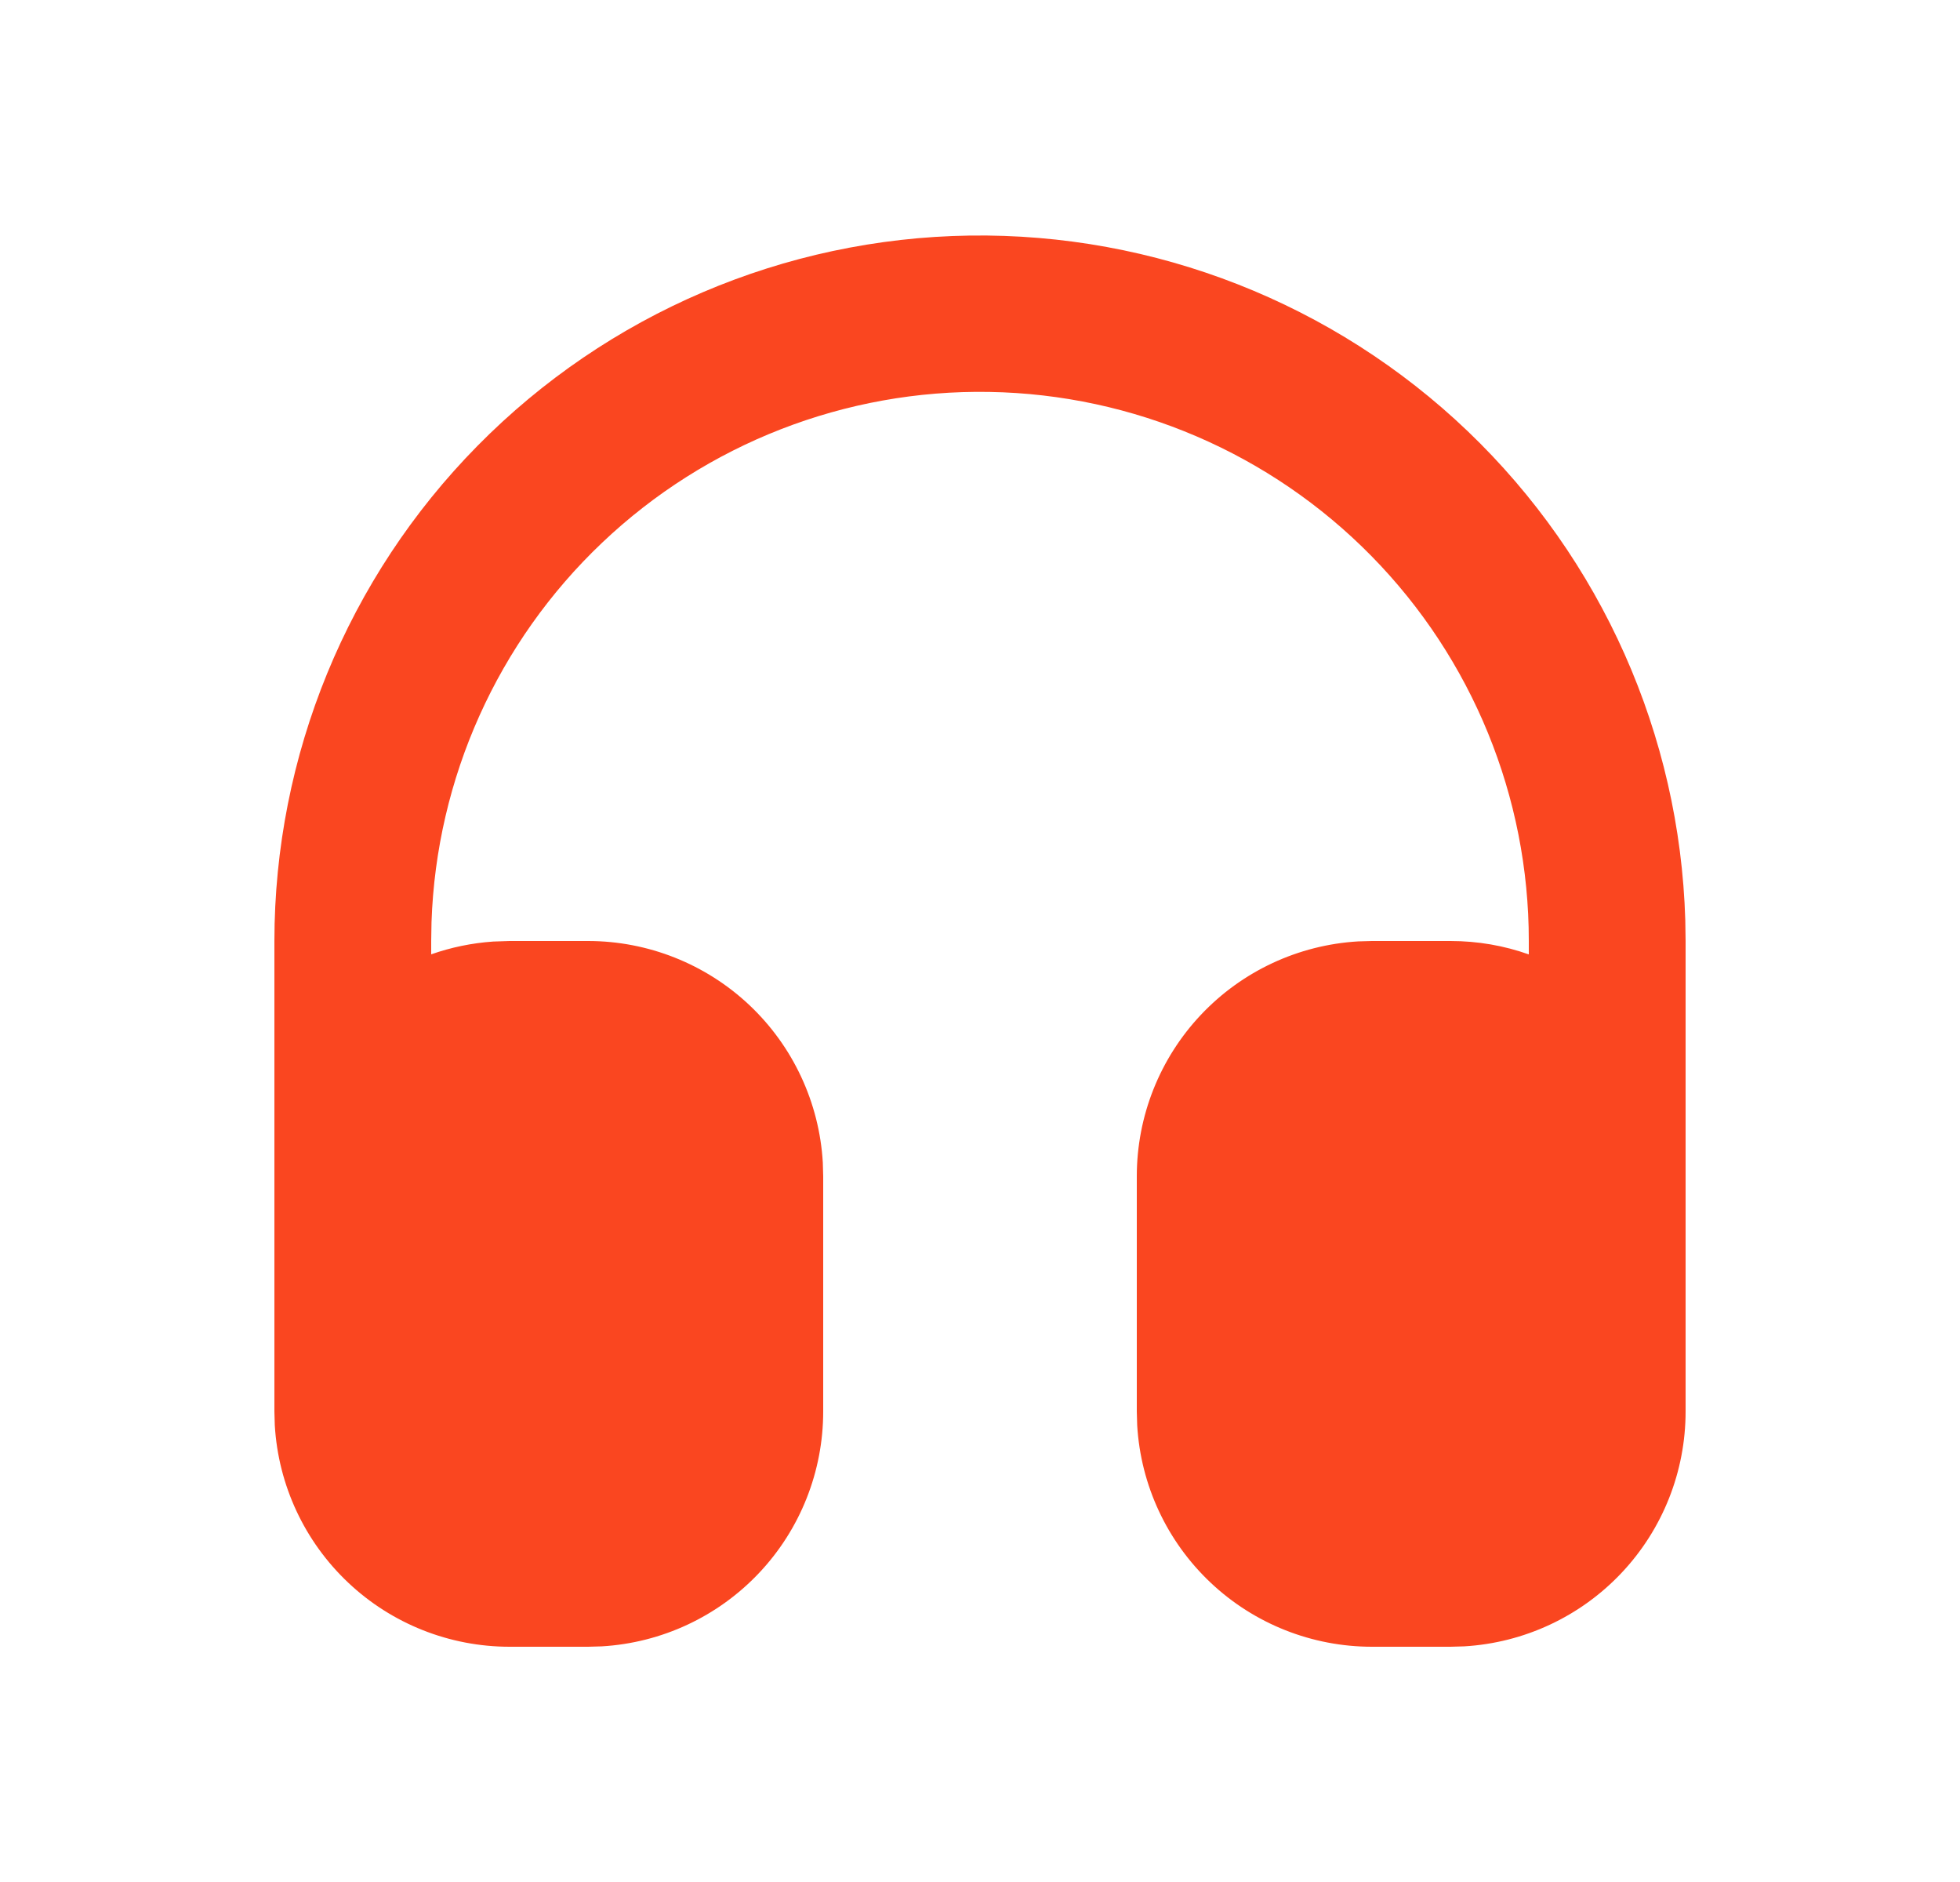 <svg width="25" height="24" viewBox="0 0 25 24" fill="none" xmlns="http://www.w3.org/2000/svg">
<g clip-path="url(#clip0_626_948)">
<path d="M21.5 18C21.5 18.765 21.208 19.502 20.683 20.058C20.158 20.615 19.44 20.95 18.676 20.995L18.5 21H17.5C16.735 21 15.998 20.708 15.442 20.183C14.885 19.658 14.55 18.94 14.505 18.176L14.5 18V15C14.5 14.235 14.792 13.499 15.317 12.942C15.842 12.385 16.56 12.05 17.324 12.005L17.5 12H18.5C18.851 12 19.188 12.06 19.5 12.171V12C19.501 10.164 18.78 8.401 17.493 7.091C16.206 5.781 14.456 5.029 12.62 4.998C10.784 4.966 9.009 5.658 7.678 6.923C6.347 8.187 5.566 9.925 5.504 11.76L5.5 12V12.17C5.75 12.082 6.016 12.026 6.291 12.007L6.5 12H7.5C8.265 12 9.002 12.293 9.558 12.817C10.115 13.342 10.45 14.06 10.495 14.824L10.5 15V18C10.5 18.765 10.208 19.502 9.683 20.058C9.158 20.615 8.44 20.95 7.676 20.995L7.5 21H6.5C5.735 21 4.998 20.708 4.442 20.183C3.885 19.658 3.55 18.94 3.505 18.176L3.5 18V12C3.501 9.637 4.431 7.368 6.091 5.685C7.75 4.002 10.004 3.039 12.367 3.004C14.731 2.97 17.013 3.866 18.721 5.499C20.429 7.133 21.426 9.373 21.496 11.735L21.5 12V18Z" fill="#FA4620"/>
</g>
<defs>
<clipPath id="clip0_626_948">
<rect width="24" height="24" fill="white" transform="translate(0.5)"/>
</clipPath>
</defs>
</svg>
